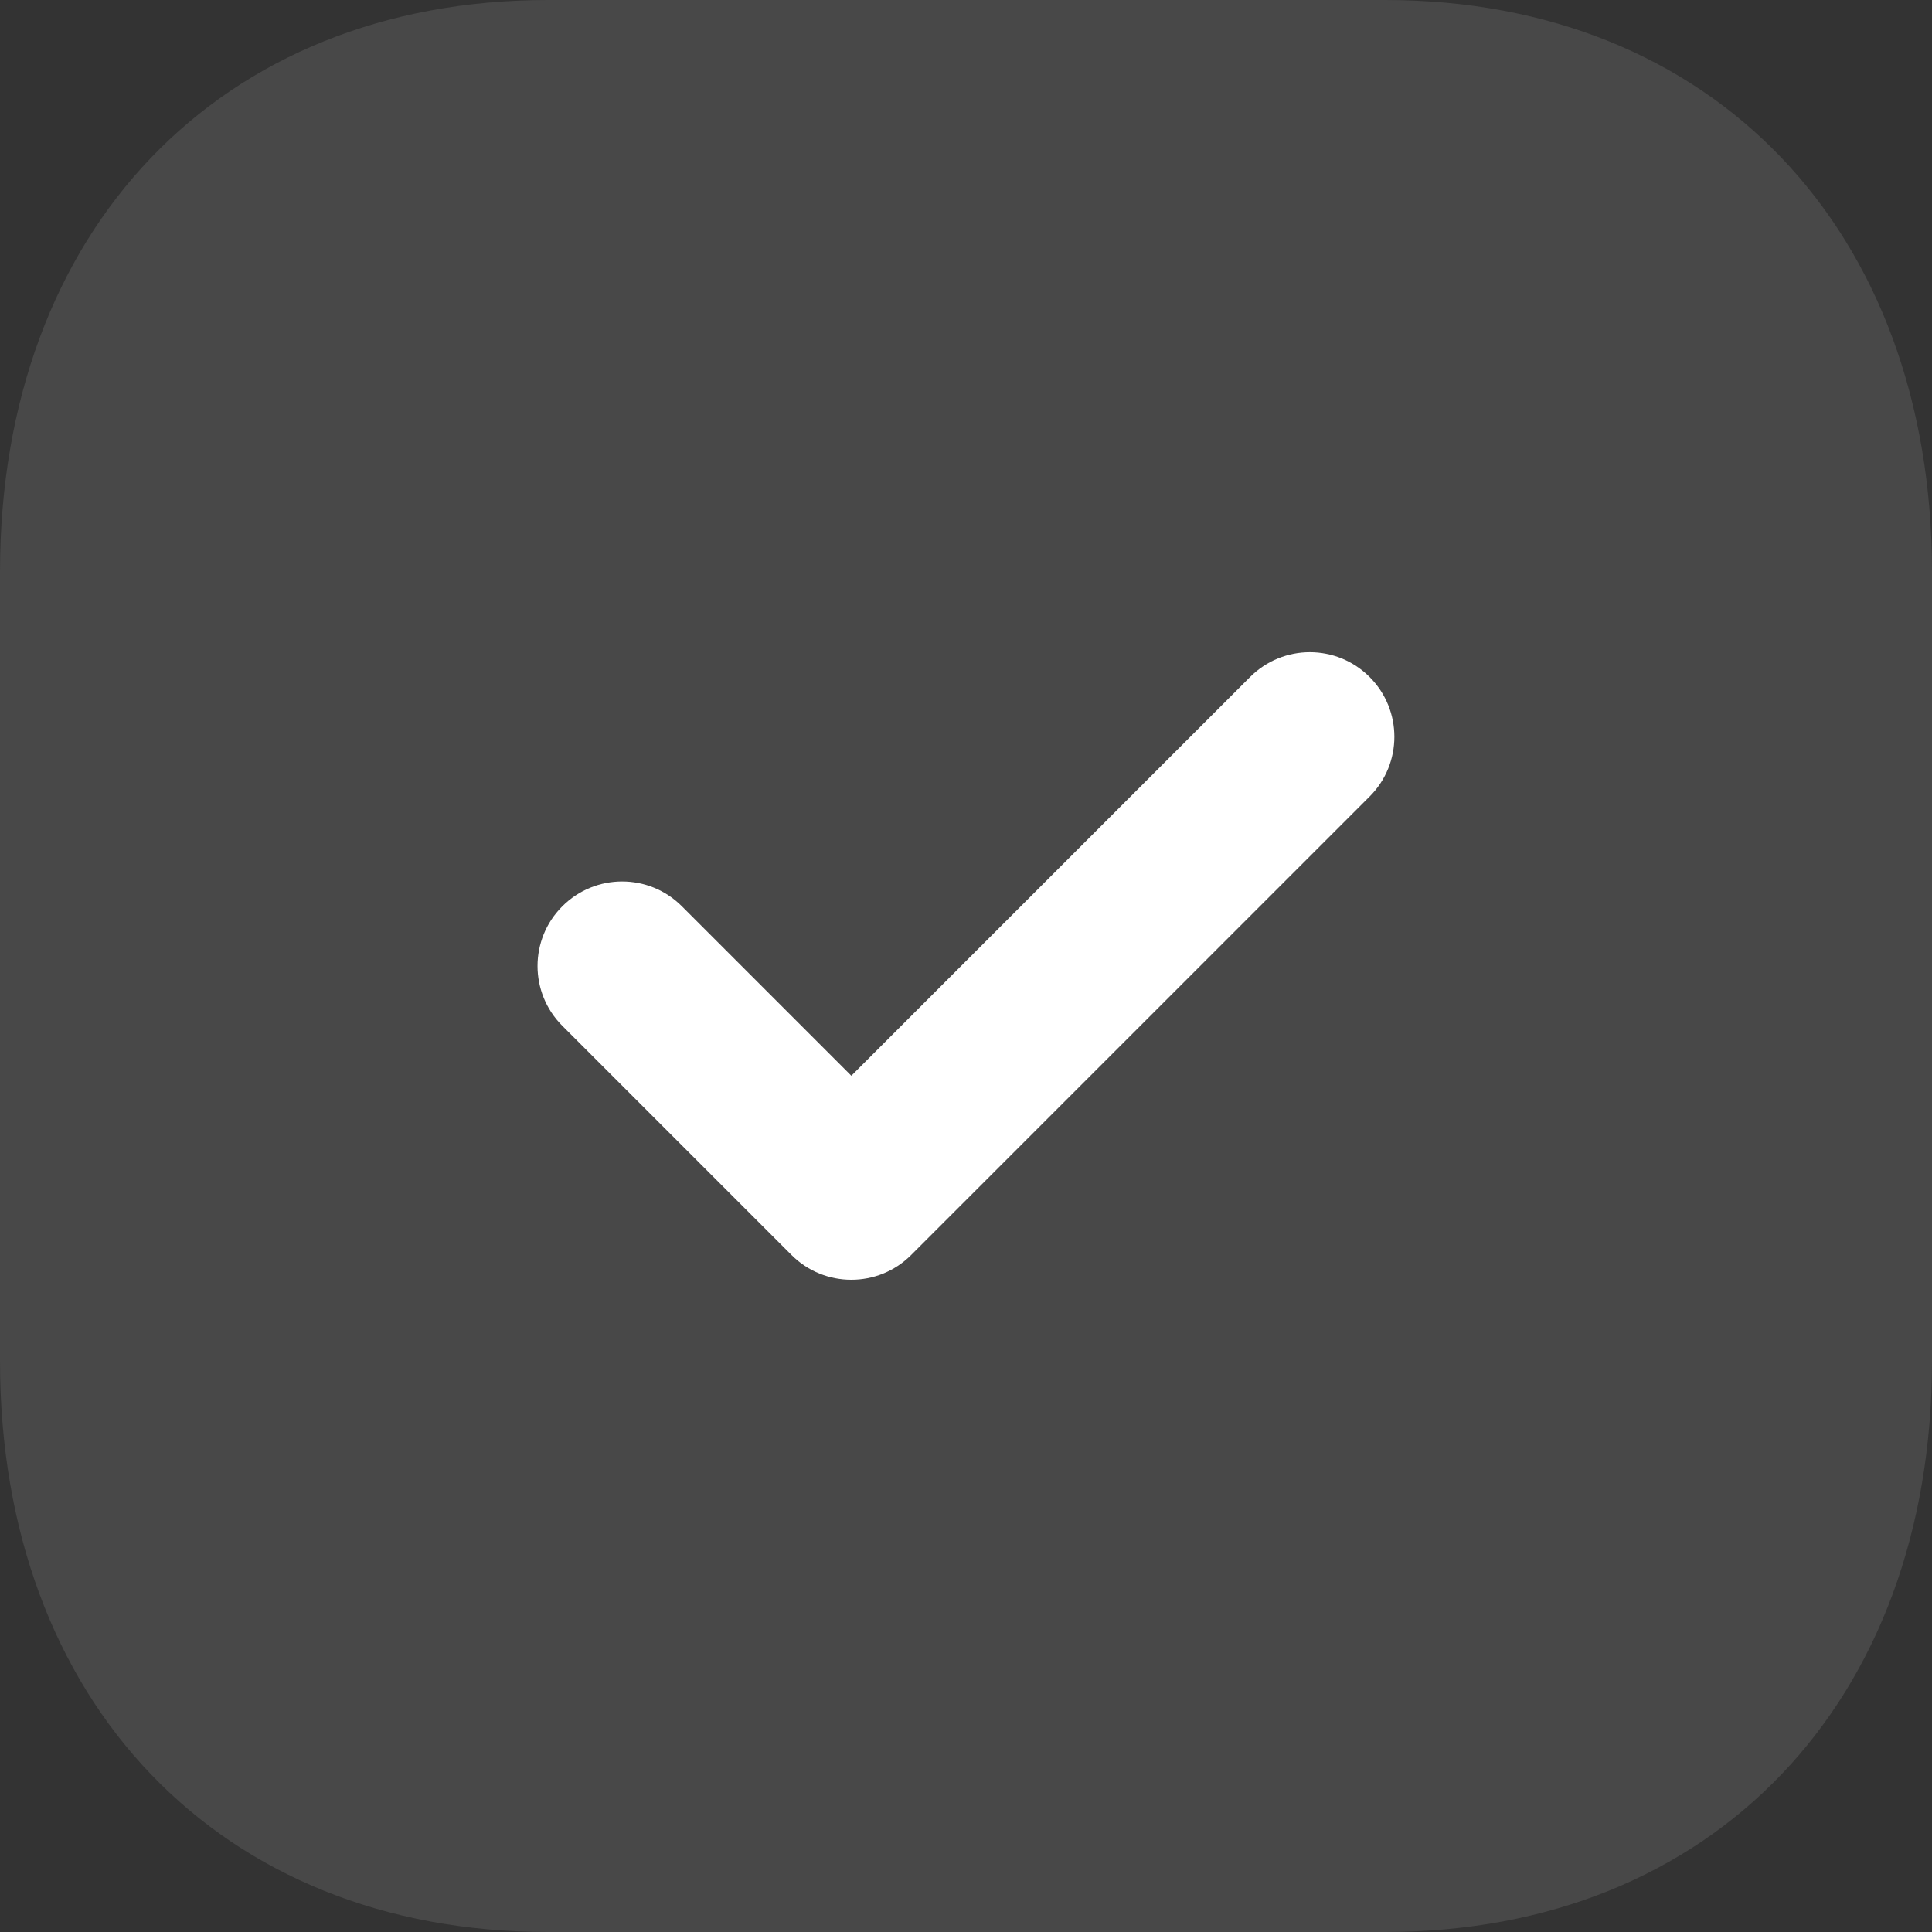 <svg width="40" height="40" viewBox="0 0 40 40" fill="none" xmlns="http://www.w3.org/2000/svg">
<rect x="0" y="0" width="40" height="40" fill="#333333" stroke="none"/>
<path opacity="0.4" d="M28.68 0H11.34C4.56 0 0 4.76 0 11.84V28.18C0 35.24 4.56 40 11.34 40H28.68C35.46 40 40 35.24 40 28.18V11.84C40 4.76 35.46 0 28.68 0Z" fill="#686868"/>
<path d="M17.626 26.496C17.178 26.496 16.73 26.326 16.388 25.984L11.642 21.238C10.958 20.554 10.958 19.446 11.642 18.764C12.326 18.08 13.432 18.078 14.116 18.762L17.626 22.272L25.882 14.016C26.566 13.332 27.672 13.332 28.356 14.016C29.04 14.7 29.04 15.808 28.356 16.492L18.864 25.984C18.522 26.326 18.074 26.496 17.626 26.496Z" fill="white"/>
</svg>
